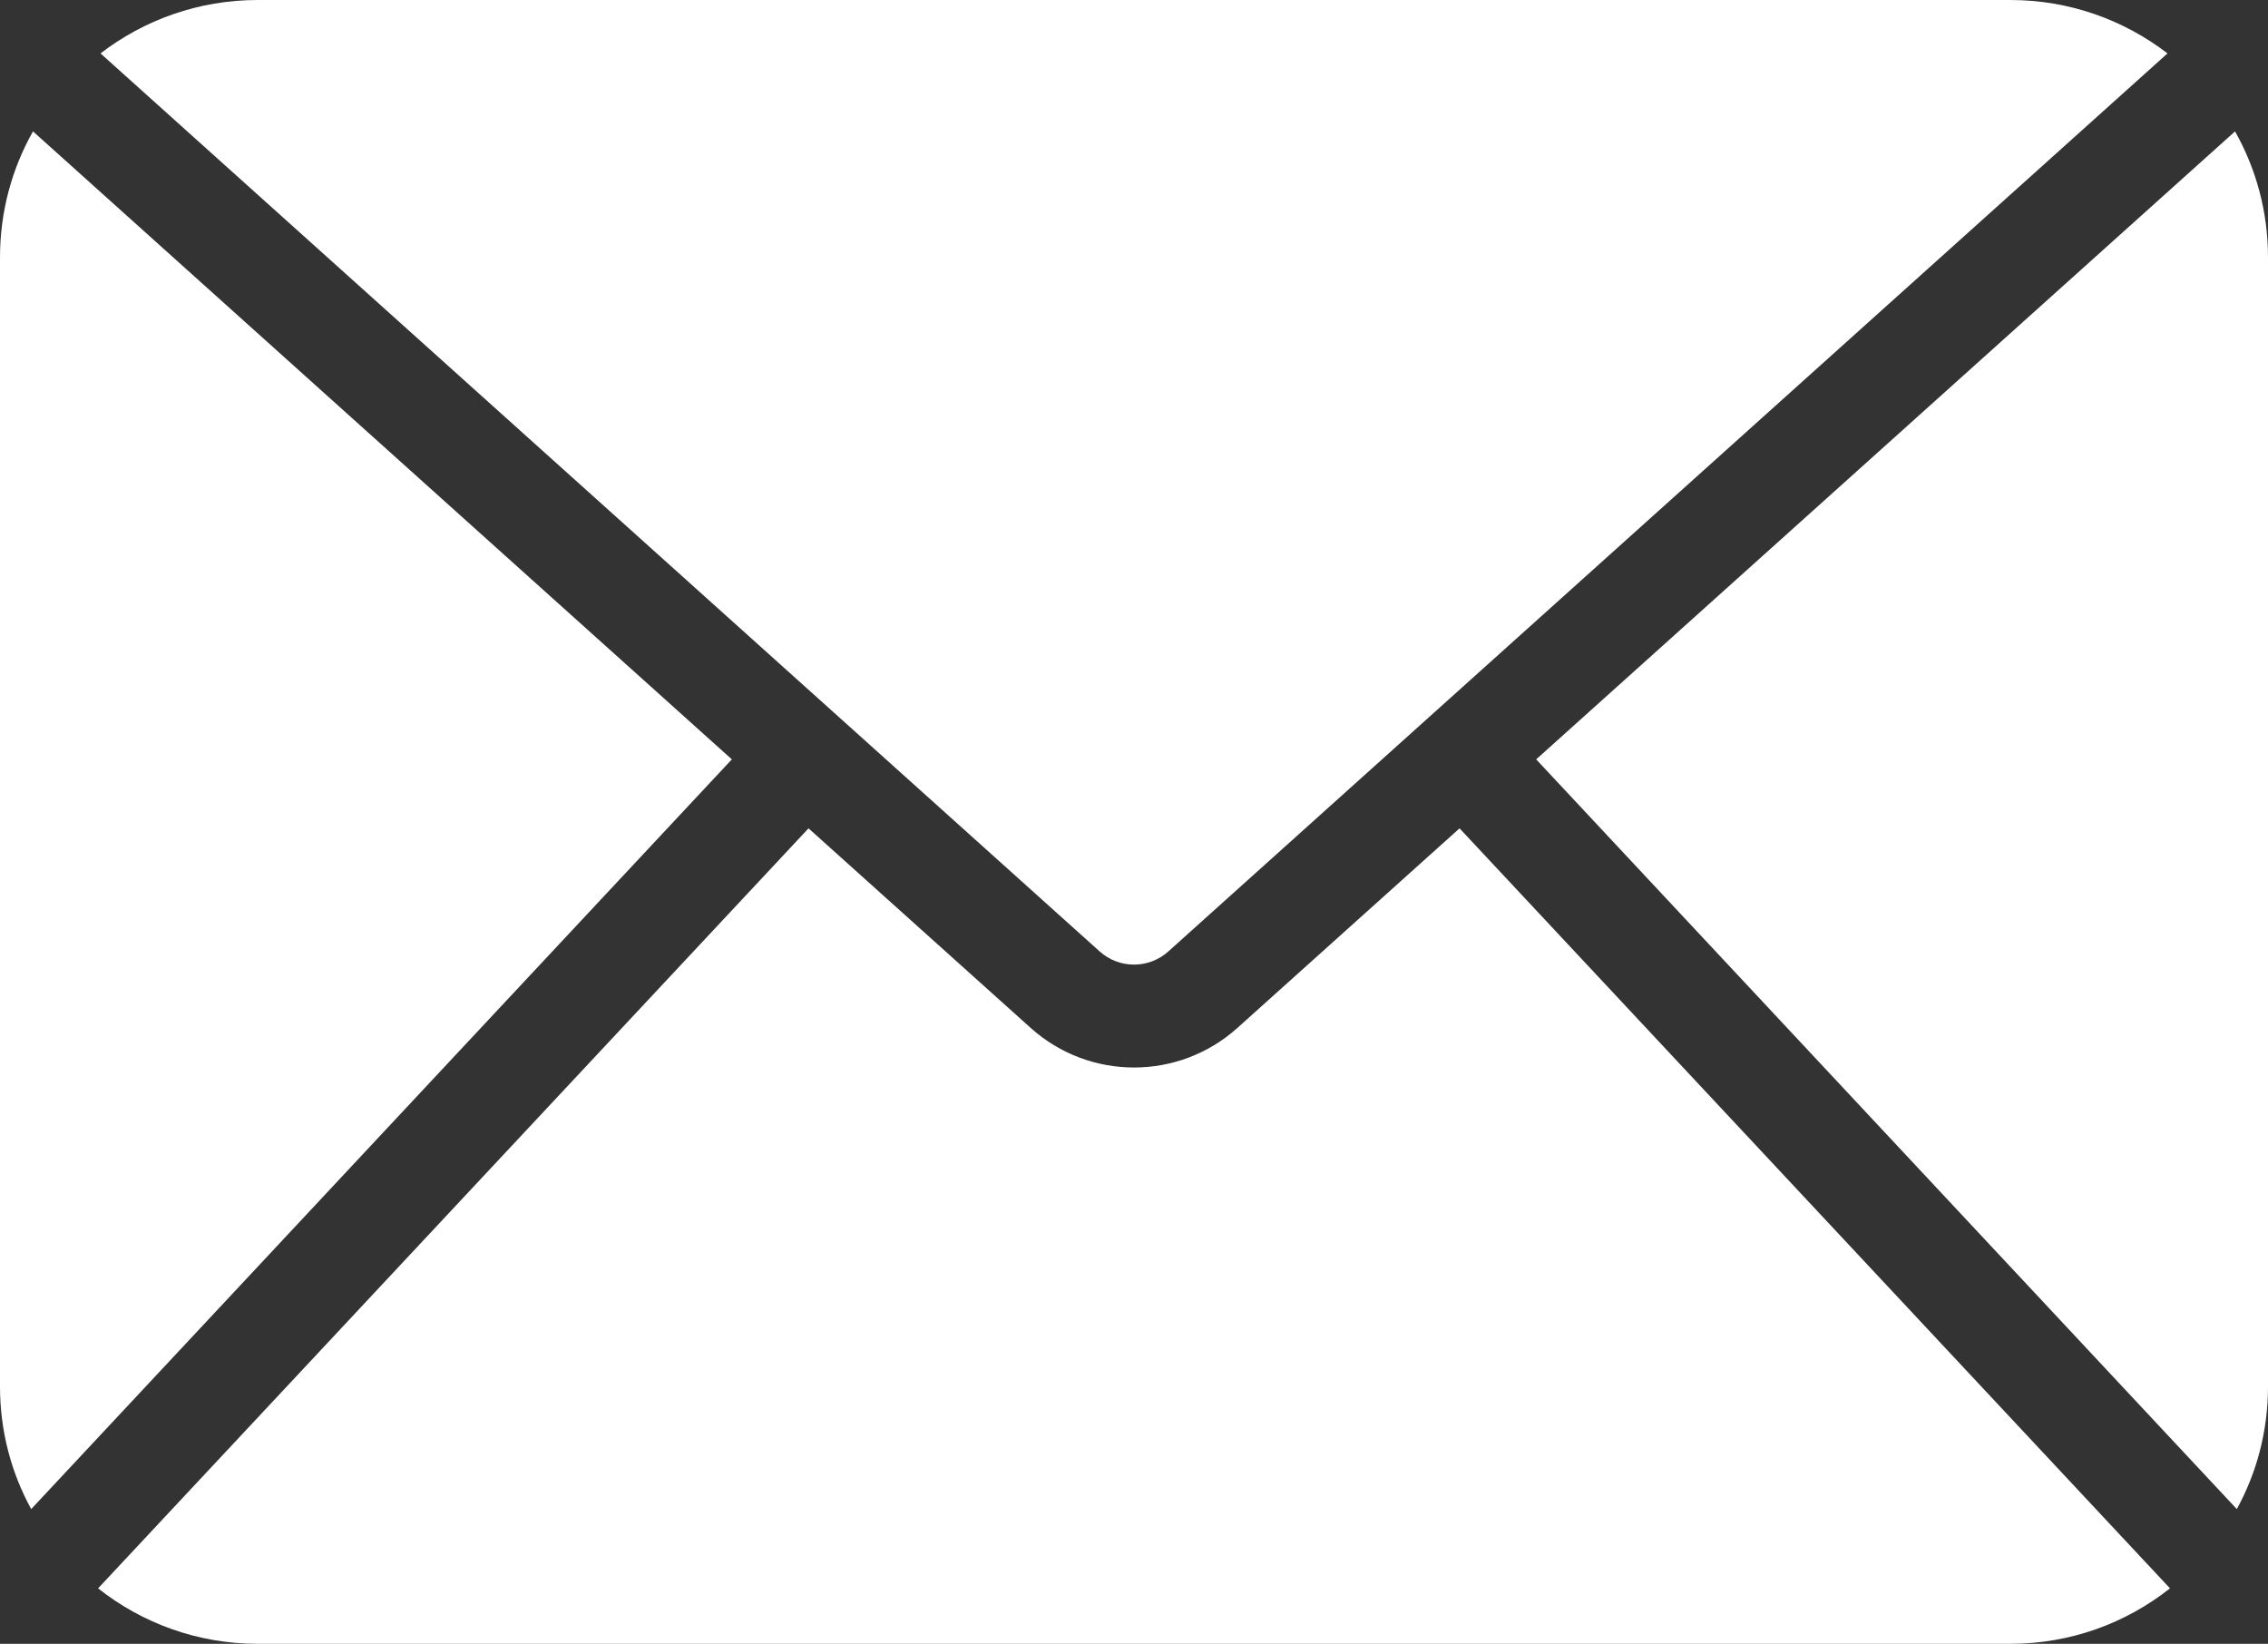 <svg width="178" height="129" viewBox="0 0 178 129" fill="none" xmlns="http://www.w3.org/2000/svg">
<rect x="0" y="0" width="178" height="129" fill="#333333" stroke="none"/>
<path fill-rule="evenodd" clip-rule="evenodd" d="M170.307 124.647L114.55 65.005L97.114 80.668C92.502 84.809 85.504 84.809 80.892 80.668L63.456 65.005L7.699 124.647C11.148 127.374 15.497 129 20.23 129H157.777C162.51 129 166.858 127.374 170.307 124.647ZM57.437 59.592L2.589 10.311C0.941 13.229 0 16.602 0 20.198V108.803C0 112.287 0.88 115.569 2.448 118.427L57.437 59.592ZM175.413 10.311L120.565 59.592L175.552 118.427C177.12 115.569 178 112.287 178 108.803V20.198C178 16.603 177.061 13.229 175.413 10.311ZM7.889 4.191L86.3 74.66C87.838 76.044 90.164 76.044 91.701 74.66L170.112 4.191C166.694 1.565 162.416 0 157.774 0H20.227C15.585 0 11.307 1.565 7.889 4.191Z" fill="white"/>
</svg>
